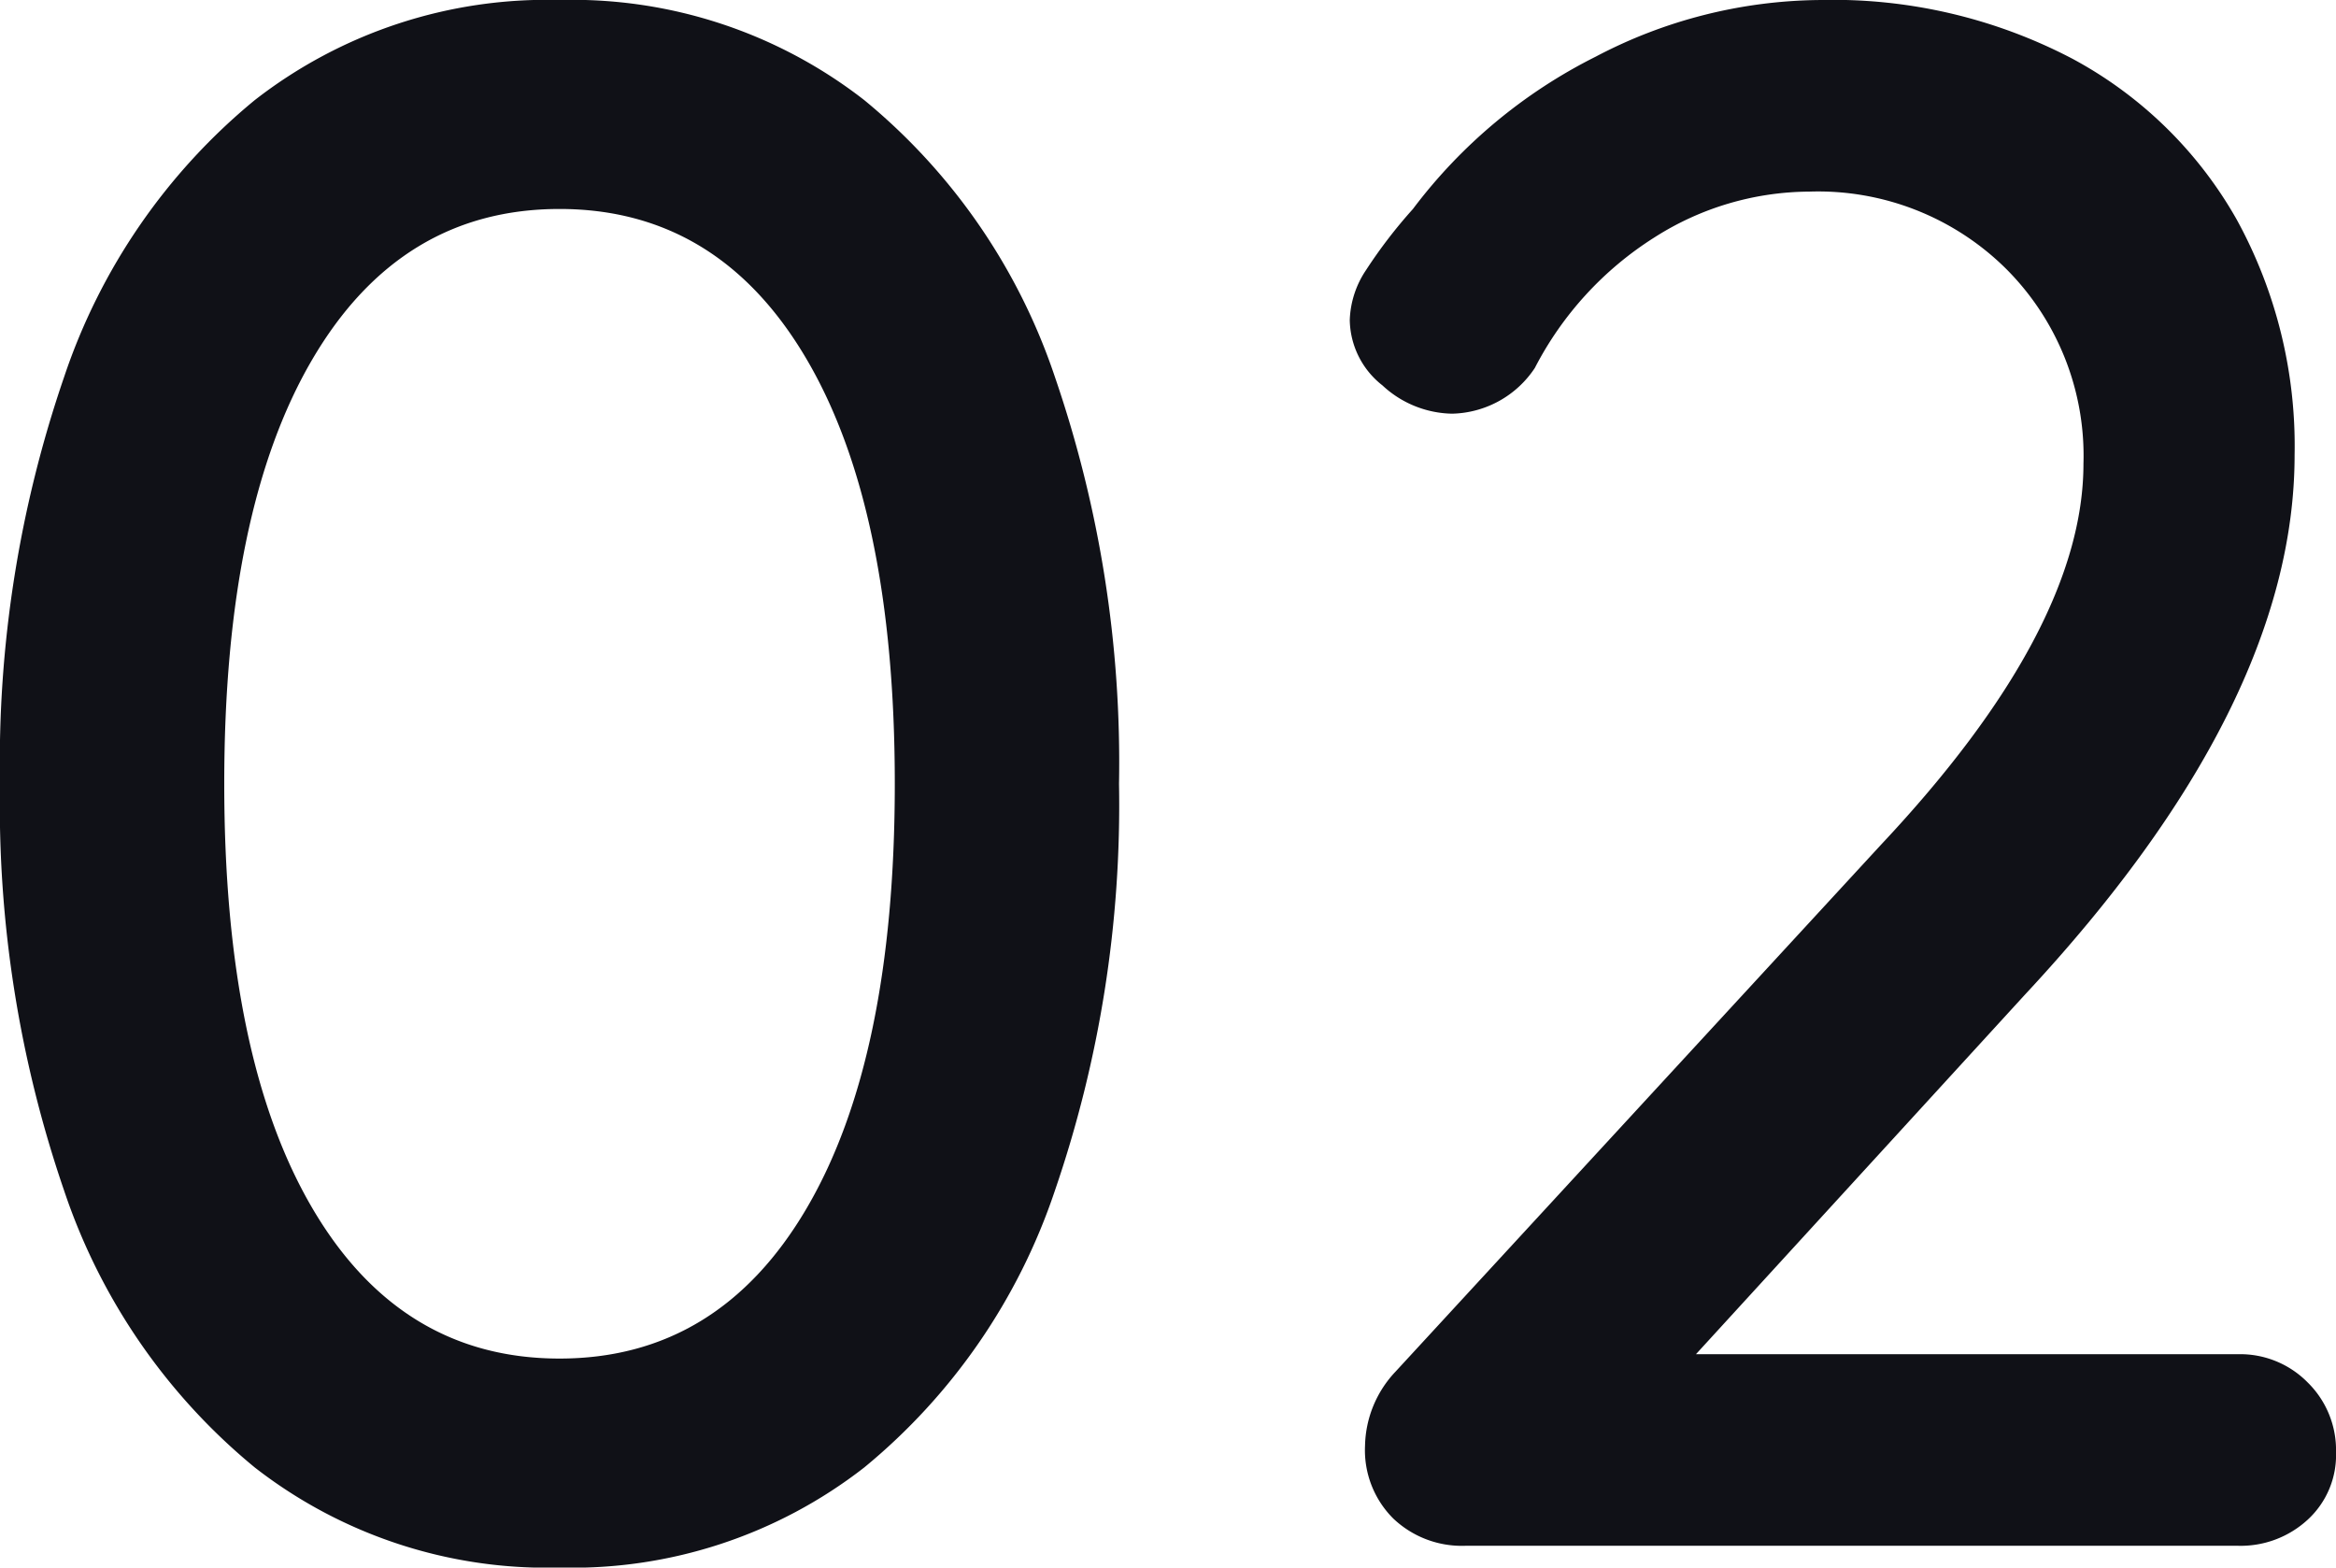 <?xml version="1.0" encoding="UTF-8"?> <svg xmlns="http://www.w3.org/2000/svg" width="119.222" height="80" viewBox="0 0 119.222 80"><path id="Pfad_103" data-name="Pfad 103" d="M40.056-97.5A24.259,24.259,0,0,1,24.5-102.611a31.051,31.051,0,0,1-9.722-14.111A60.562,60.562,0,0,1,11.5-137.5a60.562,60.562,0,0,1,3.278-20.778A31.051,31.051,0,0,1,24.5-172.389,24.259,24.259,0,0,1,40.056-177.5a24.259,24.259,0,0,1,15.556,5.111,31.051,31.051,0,0,1,9.722,14.111A60.563,60.563,0,0,1,68.611-137.5a60.563,60.563,0,0,1-3.278,20.778,31.051,31.051,0,0,1-9.722,14.111A24.259,24.259,0,0,1,40.056-97.5Zm0-10.667q8.111,0,12.611-7.667t4.5-21.667q0-14-4.5-21.667t-12.611-7.667q-8.111,0-12.611,7.667t-4.5,21.667q0,14,4.5,21.667T40.056-108.167Zm85.667-.222a4.832,4.832,0,0,1,3.556,1.444,4.832,4.832,0,0,1,1.444,3.556,4.474,4.474,0,0,1-1.444,3.444,5.047,5.047,0,0,1-3.556,1.333H86.278A5.075,5.075,0,0,1,82.611-100a4.923,4.923,0,0,1-1.444-3.722,5.659,5.659,0,0,1,1.556-3.778L107.5-134.389q10.333-11,10.333-19.444a13.482,13.482,0,0,0-3.944-9.944,13.62,13.62,0,0,0-10.056-3.944,14.8,14.8,0,0,0-7.889,2.333,17.215,17.215,0,0,0-6.111,6.667,5.2,5.2,0,0,1-4.222,2.333,5.348,5.348,0,0,1-3.556-1.444,4.314,4.314,0,0,1-1.667-3.333,4.841,4.841,0,0,1,.833-2.556,25.239,25.239,0,0,1,2.389-3.111,26.55,26.55,0,0,1,9.333-7.778,24.969,24.969,0,0,1,11.444-2.889,26.306,26.306,0,0,1,12.889,3,21.089,21.089,0,0,1,8.389,8.222,24.01,24.01,0,0,1,2.944,12q0,12.778-13.778,27.556L98.056-108.389Z" transform="translate(-11.5 177.5)" fill="#101117"></path></svg> 